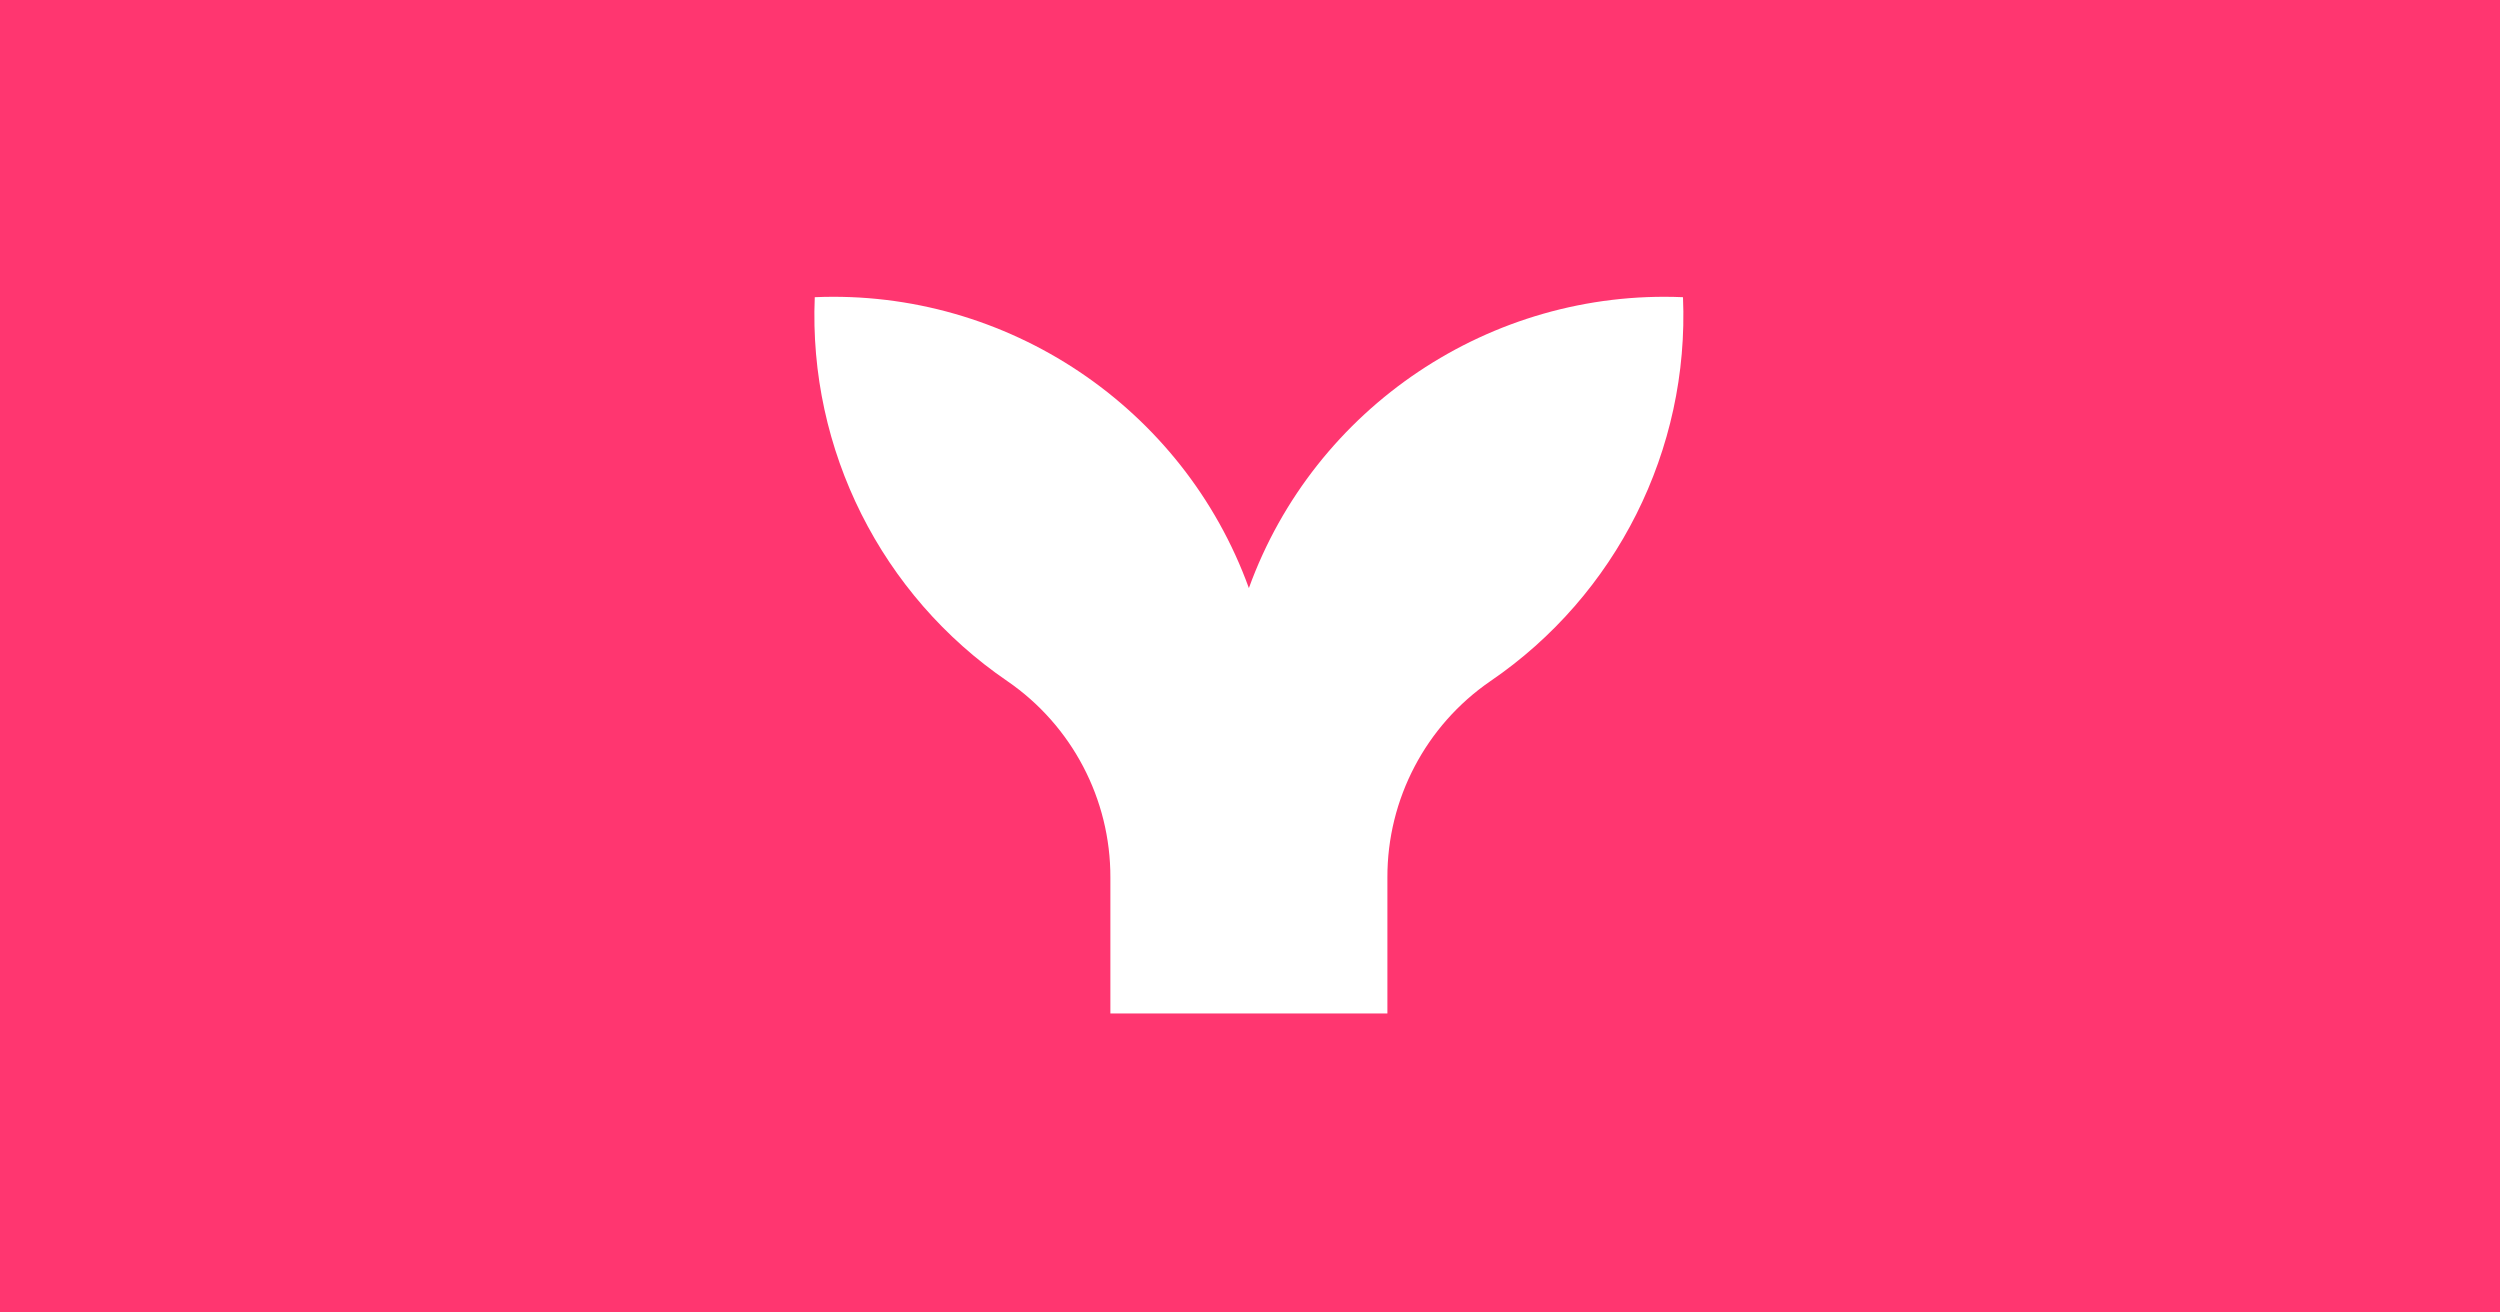 <svg width="1200" height="630" viewBox="0 0 1200 630" fill="none" xmlns="http://www.w3.org/2000/svg">
<rect x="0" y="0" width="1200" height="630" fill="#333333" stroke="none"/>
<g clip-path="url(#clip0_1_2)">
<rect width="1200" height="630" fill="#FF3670"/>
<path d="M807.836 142.655C715.59 138.706 630.888 195.464 599.461 282.281C568.034 195.464 483.332 138.706 391.086 142.655C388.013 215.854 423.032 285.658 483.546 326.958C514.556 348.257 533.087 383.583 532.984 421.202V486.46H665.951V421.202C665.843 383.585 684.37 348.258 715.376 326.958C775.907 285.674 810.931 215.859 807.836 142.655Z" fill="white"/>
</g>
<defs>
<clipPath id="clip0_1_2">
<rect width="1200" height="630" fill="white"/>
</clipPath>
</defs>
</svg>
